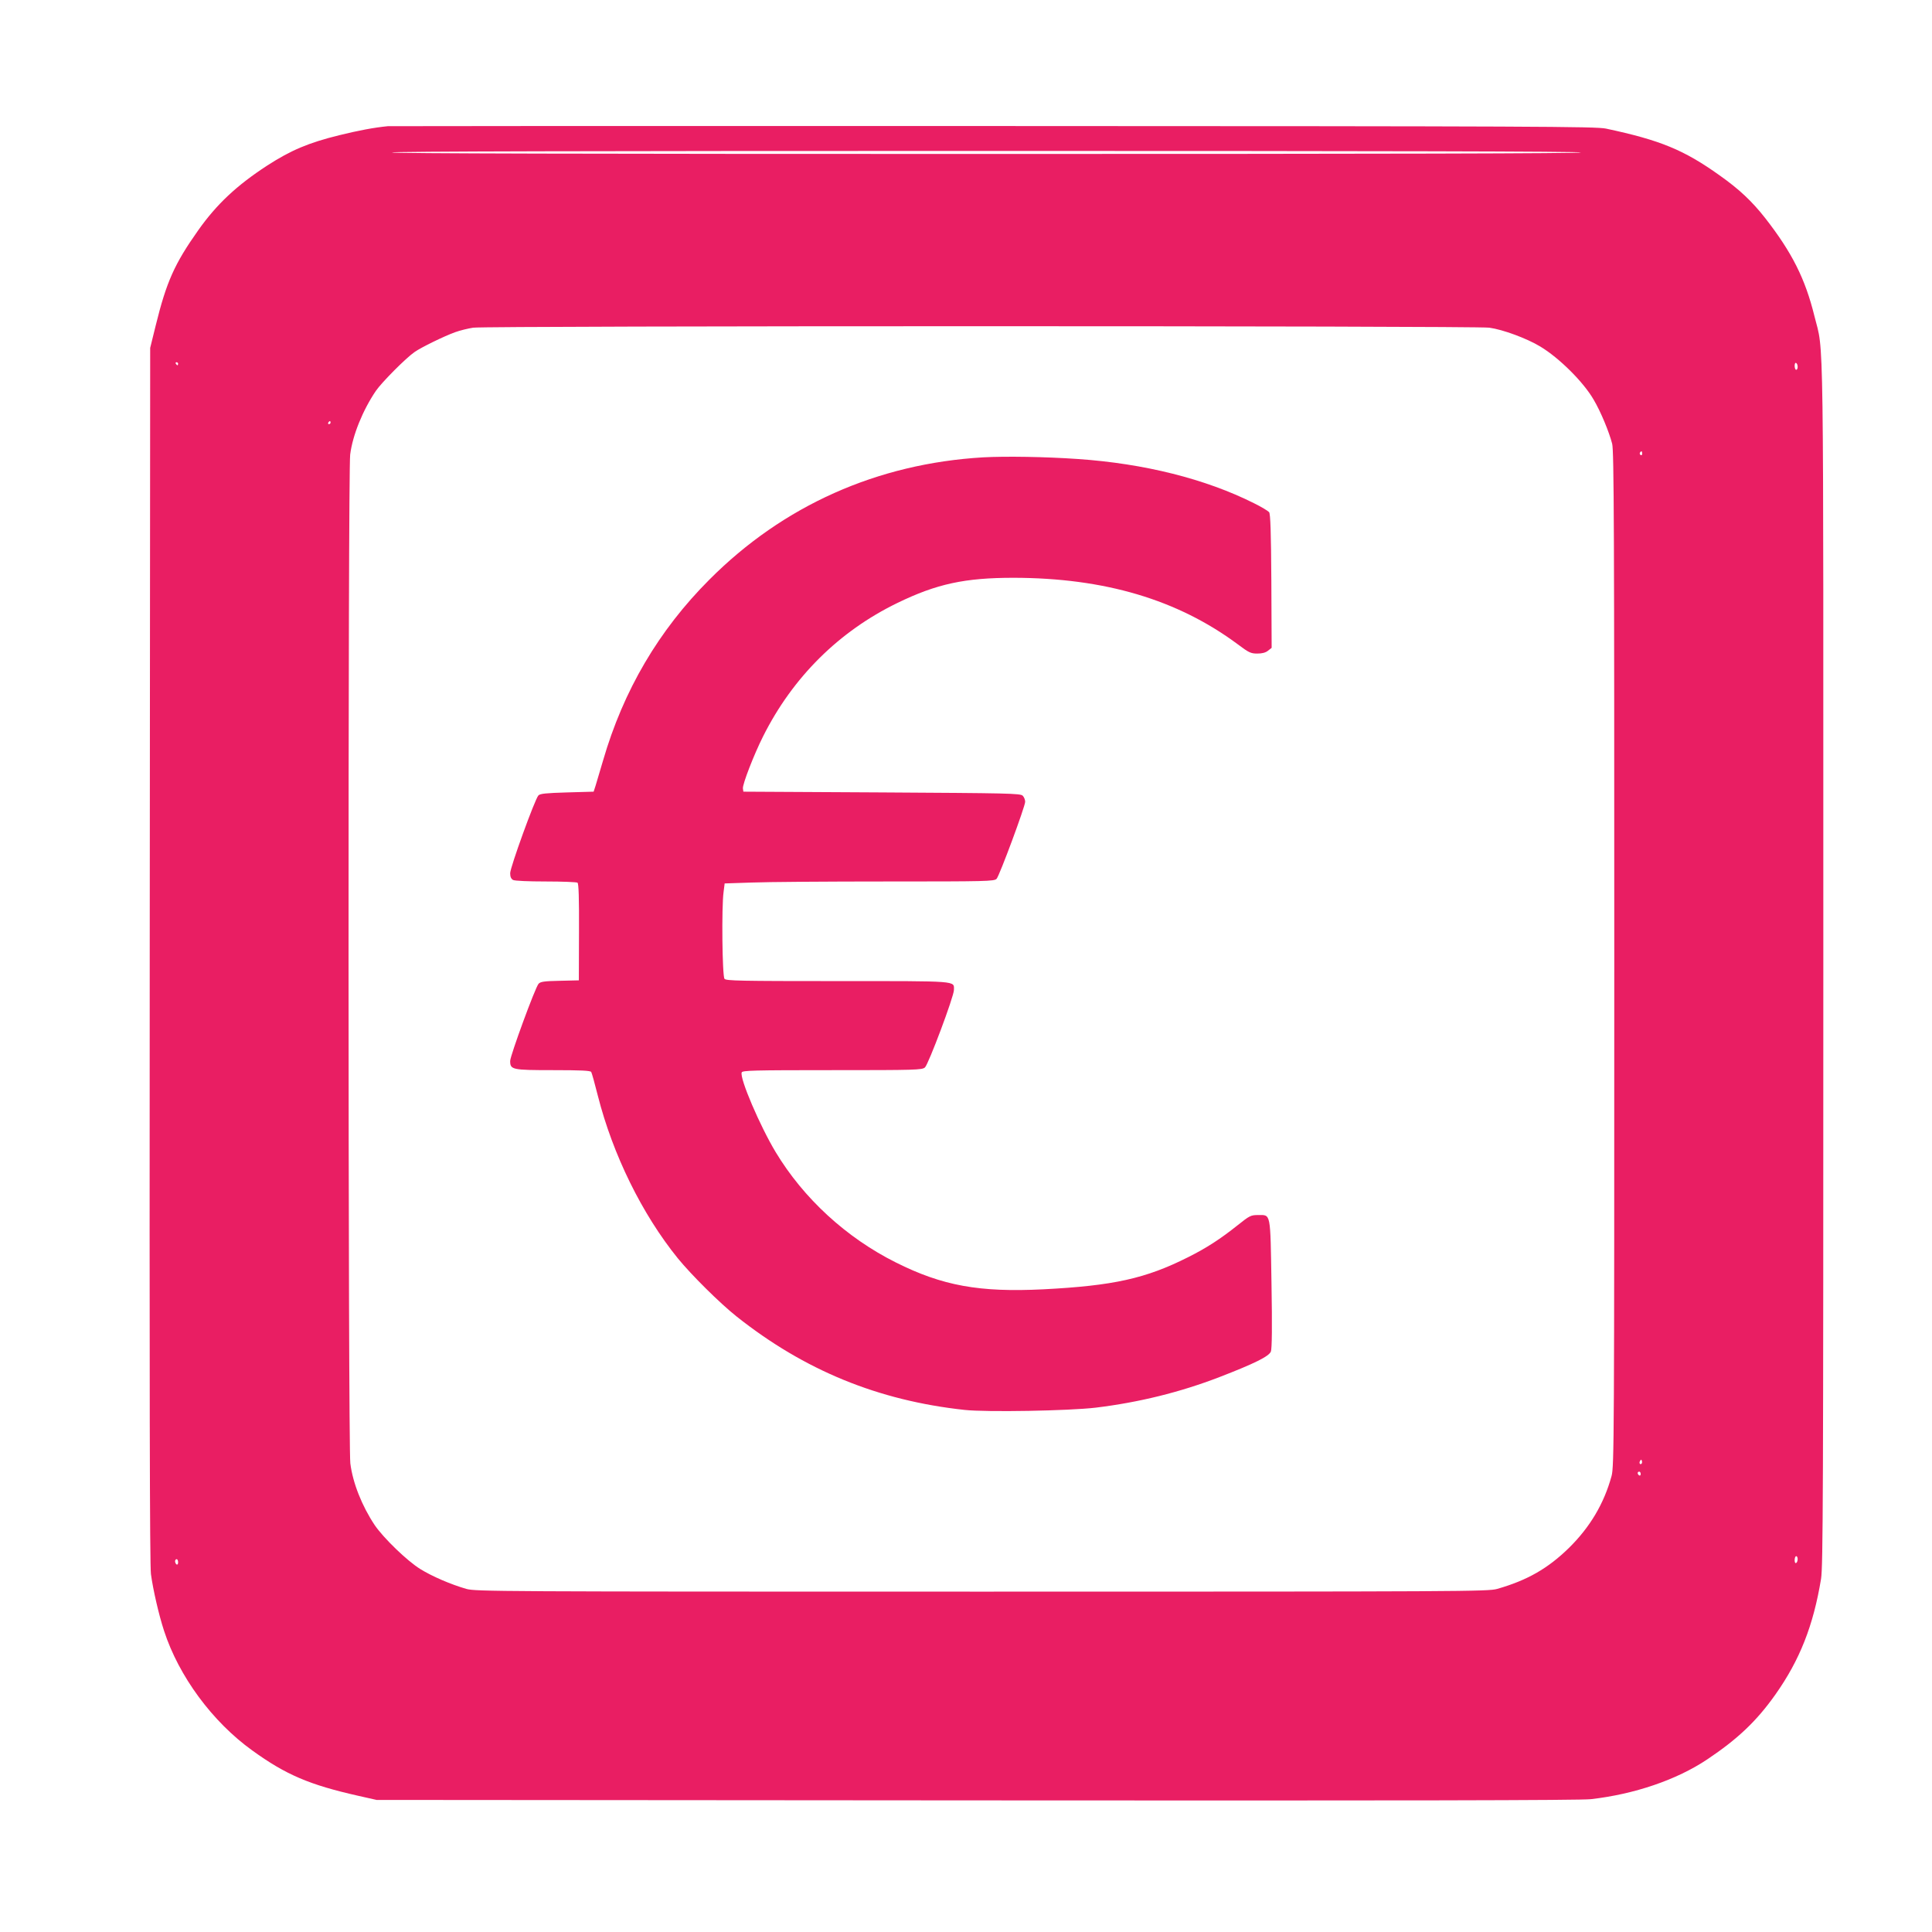 <?xml version="1.0" standalone="no"?>
<!DOCTYPE svg PUBLIC "-//W3C//DTD SVG 20010904//EN"
 "http://www.w3.org/TR/2001/REC-SVG-20010904/DTD/svg10.dtd">
<svg version="1.0" xmlns="http://www.w3.org/2000/svg"
 width="1280pt" height="1280pt" viewBox="0 0 1280 1280"
 preserveAspectRatio="xMidYMid meet">
<g transform="translate(0,1280) scale(0.1,-0.1)"
fill="#e91e63" stroke="none">
<path d="M2570 11964 c-93 -9 -197 -29 -323 -60 -203 -50 -319 -99 -477 -201
-201 -131 -334 -255 -457 -429 -157 -222 -210 -341 -281 -629 l-37 -150 -3
-4020 c-2 -2867 0 -4044 8 -4104 14 -103 52 -269 87 -376 98 -301 320 -602
584 -792 224 -162 380 -228 704 -301 l120 -27 3975 -3 c2798 -2 4003 0 4070 8
289 33 568 128 770 263 202 135 328 254 453 431 161 228 251 456 302 766 13
84 15 541 15 4080 0 4367 5 4026 -59 4286 -61 248 -149 422 -326 649 -88 112
-172 191 -302 283 -237 169 -392 233 -753 310 -68 14 -448 16 -4055 17 -2189
1 -3996 0 -4015 -1z m7905 -174 c4 -7 -1312 -10 -3940 -10 -2628 0 -3944 3
-3940 10 4 7 1328 10 3940 10 2612 0 3936 -3 3940 -10z m-608 -1161 c89 -12
249 -71 338 -125 126 -76 286 -235 354 -353 46 -78 101 -210 122 -291 12 -47
14 -561 14 -3415 0 -3178 -1 -3363 -18 -3424 -50 -183 -143 -339 -282 -476
-140 -137 -277 -215 -476 -272 -61 -17 -212 -18 -3414 -18 -3221 0 -3352 1
-3415 18 -104 30 -227 83 -306 132 -87 54 -243 205 -301 290 -85 127 -146 281
-162 410 -15 123 -16 6564 -1 6683 16 129 84 295 170 422 39 57 200 219 257
258 44 31 196 105 268 131 33 12 87 25 120 30 93 13 6636 13 6732 0z m-8687
-239 c0 -5 -2 -10 -4 -10 -3 0 -8 5 -11 10 -3 6 -1 10 4 10 6 0 11 -4 11 -10z
m10730 -21 c0 -10 -4 -19 -10 -19 -5 0 -10 12 -10 26 0 14 4 23 10 19 6 -3 10
-15 10 -26z m-9720 -369 c0 -5 -5 -10 -11 -10 -5 0 -7 5 -4 10 3 6 8 10 11 10
2 0 4 -4 4 -10z m8690 -206 c0 -8 -5 -12 -10 -9 -6 4 -8 11 -5 16 9 14 15 11
15 -7z m-4 -6691 c-10 -10 -19 5 -10 18 6 11 8 11 12 0 2 -7 1 -15 -2 -18z
m-6 -69 c0 -8 -4 -12 -10 -9 -5 3 -10 10 -10 16 0 5 5 9 10 9 6 0 10 -7 10
-16z m1040 -563 c0 -11 -4 -23 -10 -26 -6 -4 -10 5 -10 19 0 14 5 26 10 26 6
0 10 -9 10 -19z m-10730 -22 c0 -11 -4 -17 -10 -14 -5 3 -10 13 -10 21 0 8 5
14 10 14 6 0 10 -9 10 -21z"/>
<path d="M6514 9770 c-701 -41 -1325 -319 -1814 -810 -335 -335 -570 -734
-705 -1200 -21 -69 -42 -143 -49 -165 l-13 -40 -176 -5 c-139 -4 -179 -8 -190
-20 -23 -24 -187 -477 -187 -515 0 -24 6 -37 19 -45 12 -6 101 -10 218 -10
109 0 203 -4 209 -8 8 -5 11 -101 10 -327 l-1 -320 -126 -3 c-105 -2 -129 -6
-141 -20 -22 -24 -188 -477 -188 -511 0 -58 12 -61 283 -61 186 0 248 -3 254
-12 4 -7 24 -78 44 -158 99 -389 292 -783 530 -1077 89 -109 277 -296 389
-385 450 -357 938 -557 1510 -619 146 -16 694 -6 870 15 287 35 558 102 818
202 233 90 330 138 342 170 7 18 9 165 4 448 -8 480 -3 456 -89 456 -48 0 -56
-4 -136 -68 -113 -90 -205 -150 -327 -211 -282 -142 -495 -189 -959 -213 -424
-21 -669 23 -978 178 -328 164 -611 424 -796 731 -103 171 -240 490 -225 528
5 13 76 15 600 15 551 0 595 1 614 18 23 20 192 470 192 513 0 62 41 59 -769
59 -649 0 -740 2 -751 15 -15 18 -20 478 -6 576 l7 56 181 6 c100 4 502 7 893
7 665 0 713 1 728 18 19 21 189 479 189 510 0 13 -7 31 -16 40 -15 16 -97 17
-934 22 l-917 5 -3 21 c-4 26 73 225 134 346 196 391 502 695 889 883 261 127
448 167 770 167 603 -1 1086 -144 1486 -441 73 -55 86 -61 129 -61 32 0 55 6
71 19 l24 19 -2 443 c-2 326 -6 446 -15 456 -7 8 -51 35 -100 59 -321 161
-727 263 -1168 293 -215 15 -478 19 -626 11z"/>
</g>
</svg>
